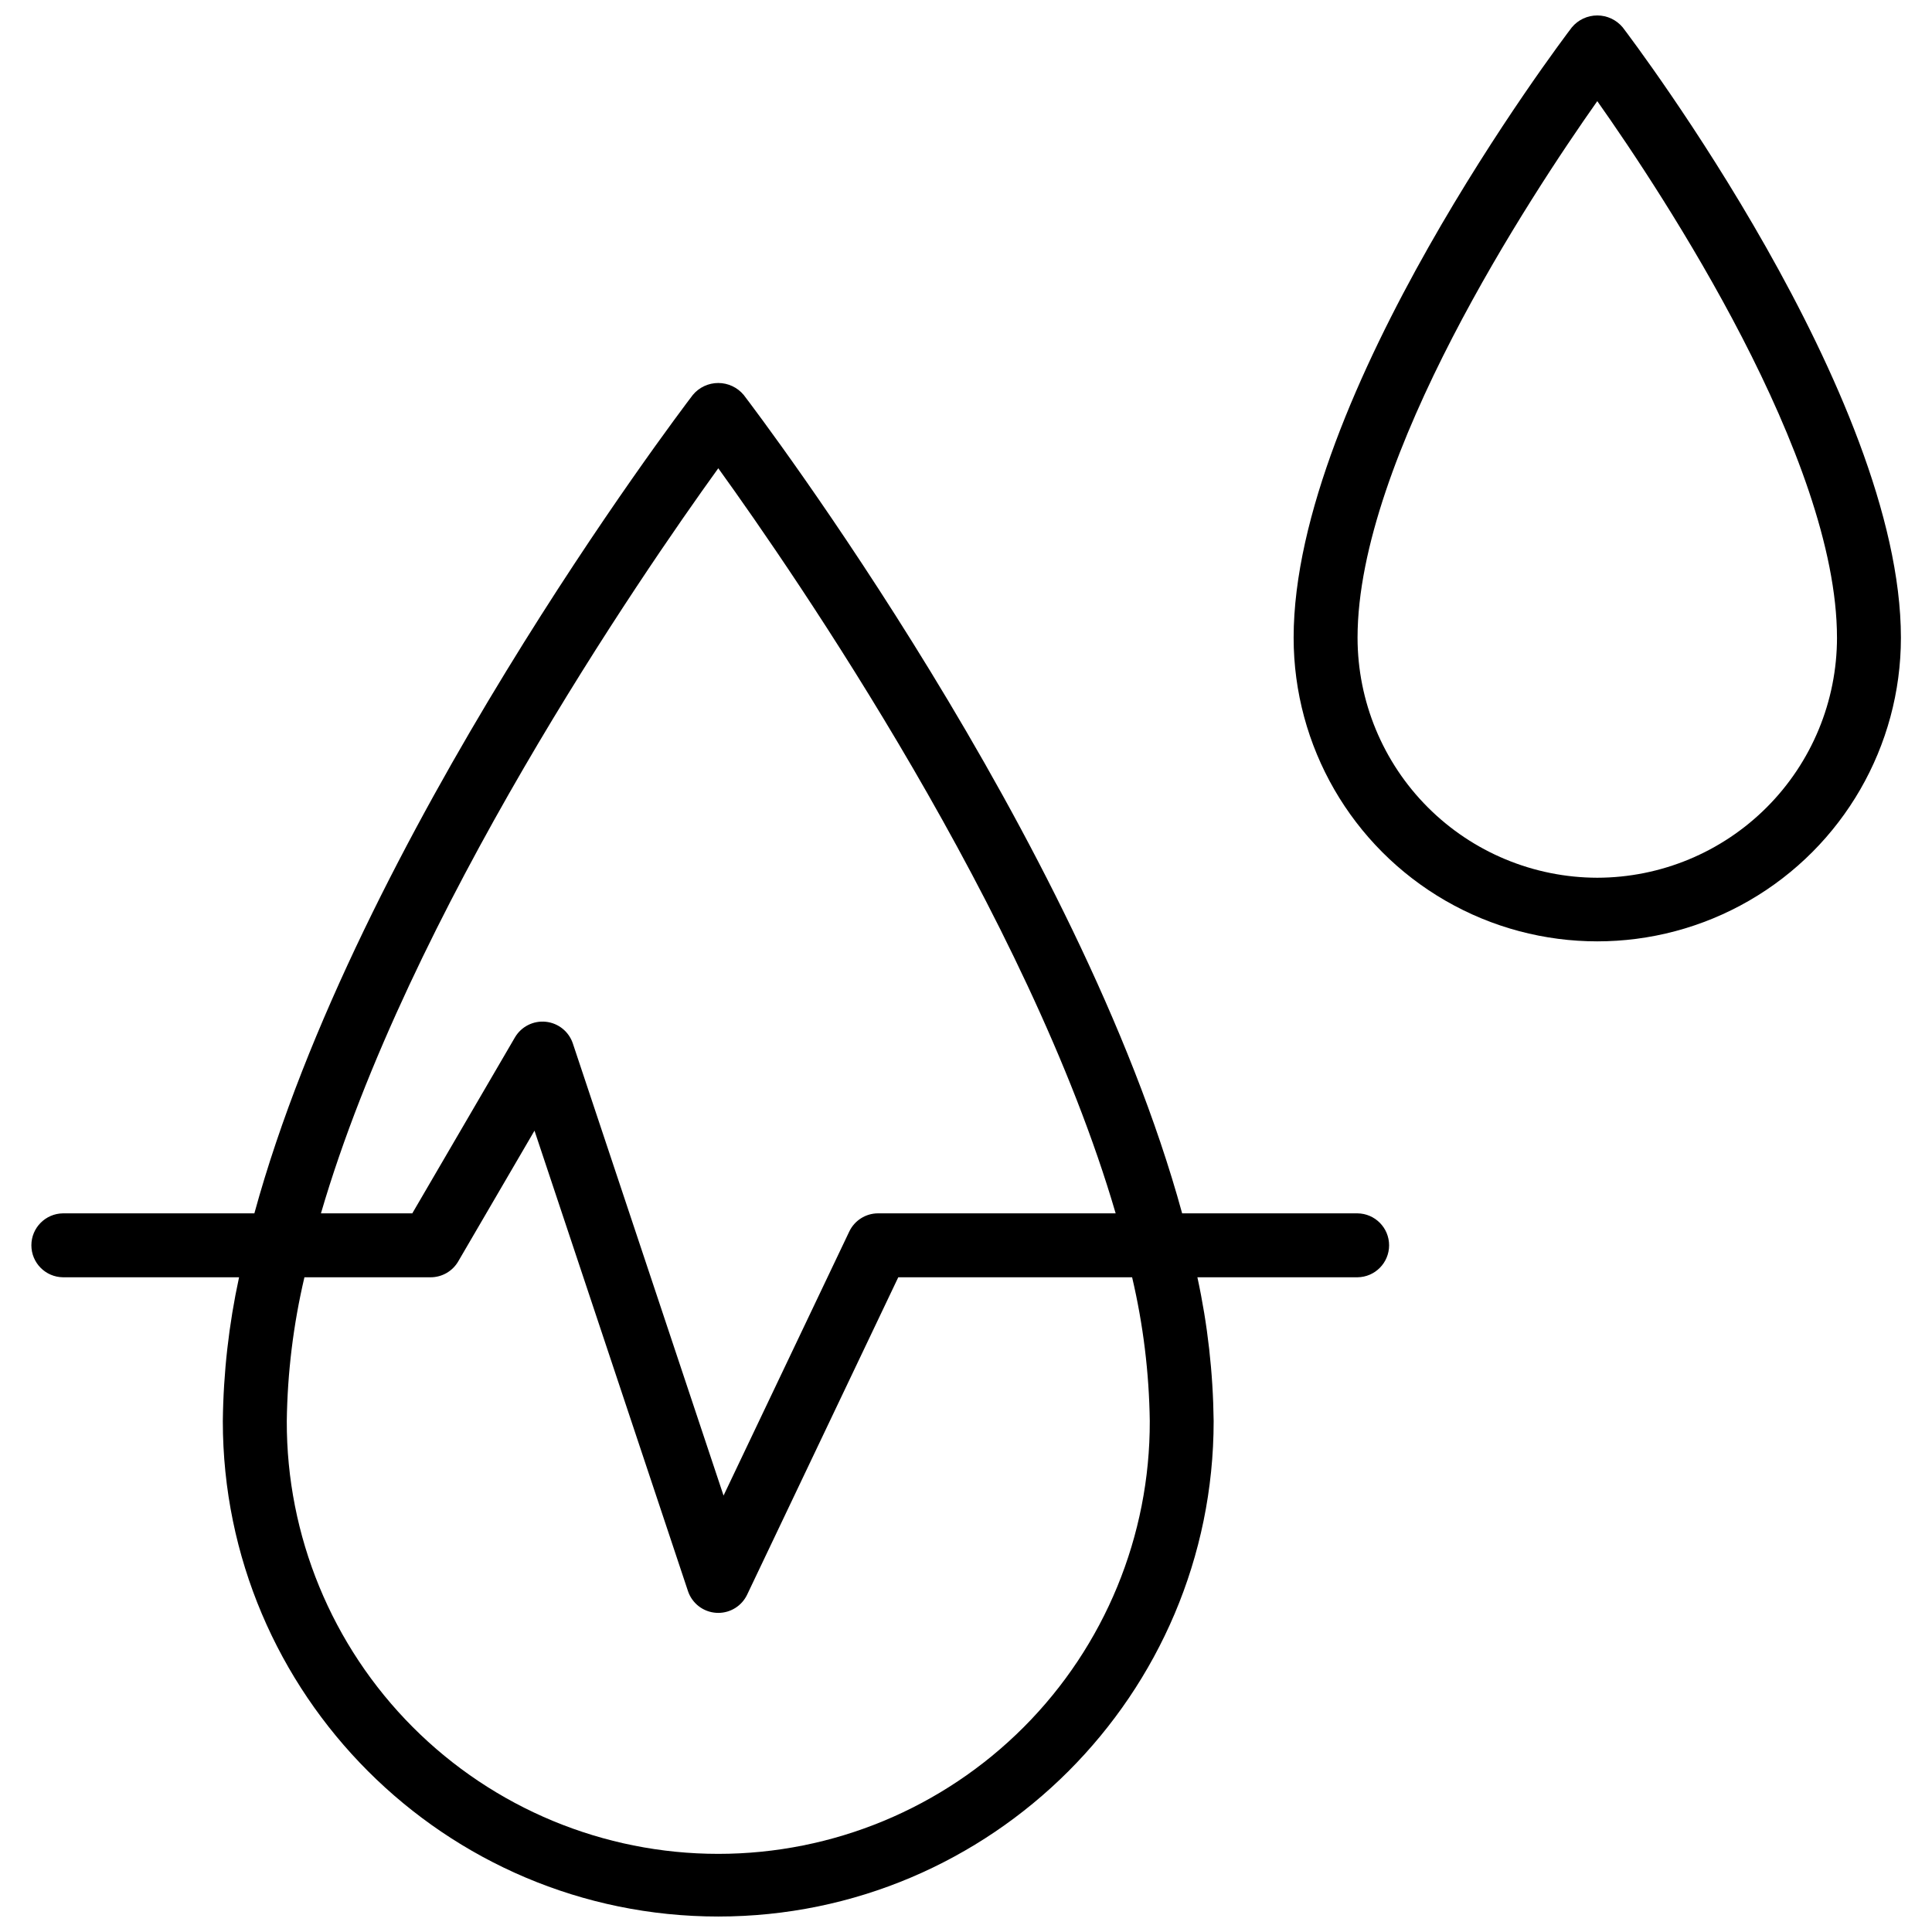 <?xml version="1.0" encoding="UTF-8"?>
<!-- Uploaded to: ICON Repo, www.iconrepo.com, Generator: ICON Repo Mixer Tools -->
<svg width="800px" height="800px" version="1.1" viewBox="144 144 512 512" xmlns="http://www.w3.org/2000/svg">
 <defs>
  <clipPath id="b">
   <path d="m486 148.09h162v245.91h-162z"/>
  </clipPath>
  <clipPath id="a">
   <path d="m152 245h361v406.9h-361z"/>
  </clipPath>
 </defs>
 <g>
  <g clip-path="url(#b)">
   <path d="m574.03 151.25c-1.668-2-4.133-3.156-6.738-3.156-2.602 0-5.07 1.156-6.738 3.156-3.008 3.949-73.73 97.477-73.73 161.75 0 28.75 15.336 55.312 40.234 69.688 24.898 14.375 55.57 14.375 80.469 0 24.898-14.375 40.234-40.938 40.234-69.688 0-64.27-70.727-157.79-73.73-161.75zm-6.734 225.36c-16.855-0.031-33.012-6.746-44.922-18.672-11.91-11.926-18.602-28.09-18.609-44.945 0-47.578 45.938-117.25 63.531-142.19 17.594 24.922 63.523 94.562 63.523 142.19h0.004c-0.008 16.855-6.699 33.02-18.609 44.945-11.91 11.926-28.066 18.641-44.918 18.672z"/>
  </g>
  <g clip-path="url(#a)">
   <path d="m503.76 465.55h-46.48c-27.207-99.383-111.93-211.31-116.2-216.9h-0.004c-1.664-1.996-4.133-3.152-6.731-3.152-2.602 0-5.07 1.156-6.734 3.152-4.262 5.59-88.984 117.51-116.2 216.9h-50.711c-4.644 0.051-8.383 3.828-8.383 8.469 0 4.644 3.738 8.422 8.383 8.473h46.656c-2.715 12.527-4.16 25.297-4.305 38.117 0 72.395 58.895 131.29 131.29 131.29 72.398 0 131.29-58.895 131.29-131.29-0.148-12.82-1.59-25.59-4.309-38.117h42.426c4.641-0.051 8.379-3.828 8.379-8.473 0-4.641-3.738-8.418-8.379-8.469zm-169.41-197.46c20.5 28.434 82.066 117.92 105.31 197.46h-62.957c-3.266-0.004-6.242 1.879-7.644 4.832l-33.312 69.961-39.941-119.82c-1.055-3.156-3.856-5.402-7.164-5.742-3.309-0.344-6.508 1.281-8.188 4.152l-27.195 46.621h-24.207c23.238-79.543 84.801-169.03 105.3-197.46zm114.35 252.52c0.09 30.383-11.918 59.555-33.375 81.074-21.453 21.516-50.59 33.609-80.977 33.609-30.383 0-59.52-12.094-80.977-33.609-21.453-21.52-33.461-50.691-33.371-81.074 0.168-12.84 1.738-25.621 4.676-38.117h33.438c3.012 0 5.801-1.602 7.316-4.203l20.215-34.652 40.668 122v0.004c1.094 3.277 4.066 5.562 7.516 5.773 0.176 0.012 0.348 0.016 0.523 0.016 3.266 0 6.242-1.879 7.644-4.828l40.051-84.109h61.973c2.938 12.496 4.508 25.277 4.68 38.117z"/>
  </g>
 </g>
</svg>